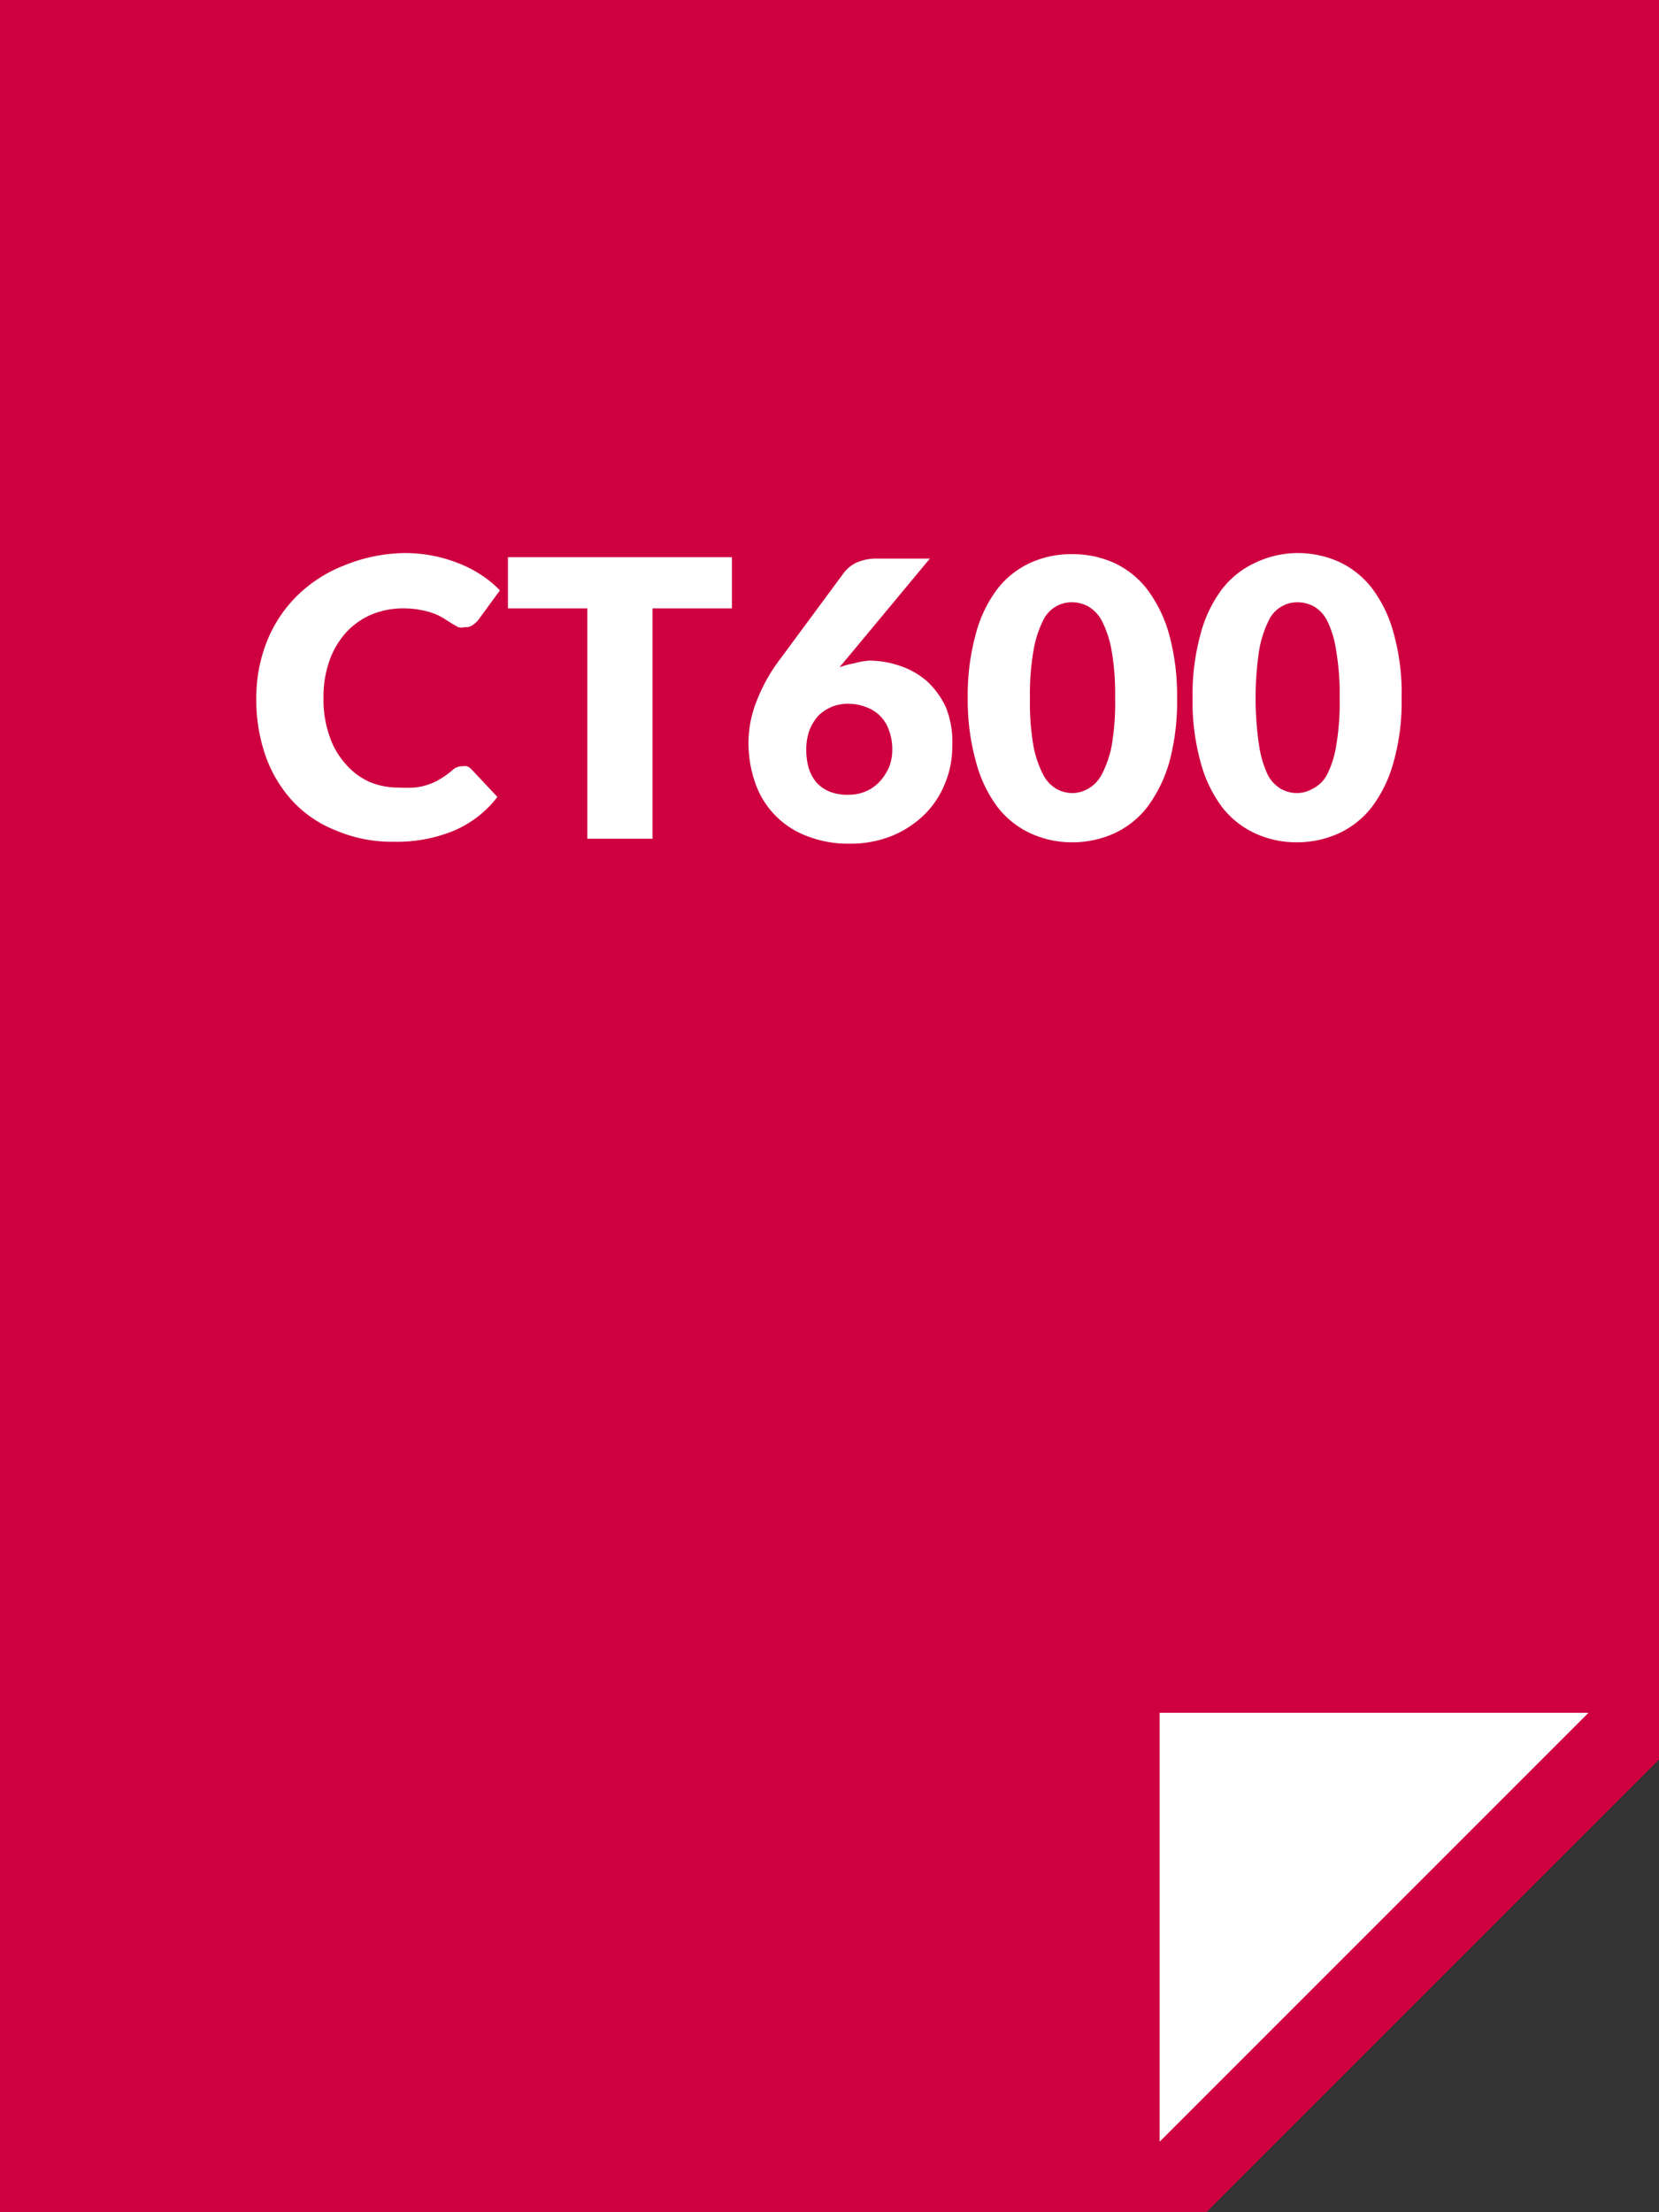<svg xmlns="http://www.w3.org/2000/svg" viewBox="0 0 60 80"><rect x="0" y="0" width="60" height="80" fill="#333333" stroke="none"/><defs><style>.cls-1{fill:#cf003f;}.cls-2{fill:#fff;}</style></defs><g id="Layer_2" data-name="Layer 2"><g id="Layer_1-2" data-name="Layer 1"><polygon class="cls-1" points="0 0 0 80 43.63 80 60 63.63 60 0 0 0"/><polygon class="cls-2" points="41.94 61.94 41.94 77.45 57.45 61.94 41.94 61.94"/><path class="cls-2" d="M16.72,27.71a.51.51,0,0,1,.17,0,.42.42,0,0,1,.16.11l.94,1a3.92,3.92,0,0,1-1.55,1.21,5.42,5.42,0,0,1-2.19.41,5.11,5.11,0,0,1-2.08-.4A4.26,4.26,0,0,1,10.61,29a4.72,4.72,0,0,1-1-1.65,6.09,6.09,0,0,1-.34-2.08,5.48,5.48,0,0,1,.39-2.09,4.82,4.82,0,0,1,1.1-1.65,5.06,5.06,0,0,1,1.68-1.08A6,6,0,0,1,14.61,20a5.25,5.25,0,0,1,2,.38,4.24,4.24,0,0,1,.82.43,3.81,3.81,0,0,1,.65.54l-.79,1.08a1,1,0,0,1-.19.17.42.42,0,0,1-.29.08.52.52,0,0,1-.24,0l-.24-.14-.27-.17a2,2,0,0,0-.36-.18,2.77,2.77,0,0,0-.48-.13A3.13,3.13,0,0,0,14.6,22a3,3,0,0,0-1.18.23,2.67,2.67,0,0,0-.91.65,3,3,0,0,0-.59,1,3.86,3.86,0,0,0-.22,1.35,4,4,0,0,0,.22,1.4,2.9,2.9,0,0,0,.58,1,2.51,2.51,0,0,0,.85.64,2.66,2.66,0,0,0,1.05.21,5.28,5.28,0,0,0,.59,0,2,2,0,0,0,.5-.11,1.86,1.86,0,0,0,.43-.2,2.73,2.73,0,0,0,.42-.3.57.57,0,0,1,.18-.12A.45.45,0,0,1,16.72,27.71Z"/><path class="cls-2" d="M26.47,20.15V22H23.6v8.33H21.24V22H18.37V20.15Z"/><path class="cls-2" d="M31.43,23.89a3.41,3.41,0,0,1,1.09.18,2.86,2.86,0,0,1,1,.56,3,3,0,0,1,.69.95A3.38,3.38,0,0,1,34.44,27a3.46,3.46,0,0,1-.27,1.35,3.29,3.29,0,0,1-.75,1.12,3.64,3.64,0,0,1-1.17.76,4,4,0,0,1-1.52.28,4.09,4.09,0,0,1-1.53-.27,3.14,3.14,0,0,1-1.88-1.91,4.36,4.36,0,0,1-.25-1.47,4.07,4.07,0,0,1,.3-1.52,6.18,6.18,0,0,1,.87-1.54l2.29-3.1a1.23,1.23,0,0,1,.46-.36,1.75,1.75,0,0,1,.7-.14h1.94l-3,3.61s-.09.1-.13.16a1,1,0,0,0-.13.16,2.73,2.73,0,0,1,.51-.14A2.67,2.67,0,0,1,31.43,23.89ZM29.16,27.1a2.38,2.38,0,0,0,.09.68,1.53,1.53,0,0,0,.28.52,1.37,1.37,0,0,0,.48.33,1.73,1.73,0,0,0,.68.11,1.59,1.59,0,0,0,.62-.12,1.5,1.5,0,0,0,.5-.35,1.87,1.87,0,0,0,.34-.52,1.66,1.66,0,0,0,.12-.64,1.9,1.9,0,0,0-.12-.7,1.31,1.31,0,0,0-.32-.52,1.34,1.34,0,0,0-.51-.32,1.76,1.76,0,0,0-.66-.12,1.49,1.49,0,0,0-1.08.45,1.79,1.79,0,0,0-.31.52A2.06,2.06,0,0,0,29.16,27.1Z"/><path class="cls-2" d="M42.57,25.24a8.33,8.33,0,0,1-.28,2.32,5,5,0,0,1-.8,1.63,3.21,3.21,0,0,1-1.2.95,3.65,3.65,0,0,1-1.51.32,3.57,3.57,0,0,1-1.5-.32,3.21,3.21,0,0,1-1.2-.95,4.76,4.76,0,0,1-.78-1.63A8.3,8.3,0,0,1,35,25.24a8.27,8.27,0,0,1,.29-2.31,4.67,4.67,0,0,1,.78-1.63,3.21,3.21,0,0,1,1.2-.95,3.57,3.57,0,0,1,1.5-.31,3.64,3.64,0,0,1,1.51.31,3.21,3.21,0,0,1,1.2.95,4.87,4.87,0,0,1,.8,1.63A8.3,8.3,0,0,1,42.57,25.24Zm-2.24,0a9.17,9.17,0,0,0-.13-1.73,3.85,3.85,0,0,0-.35-1.06,1.31,1.31,0,0,0-.51-.53,1.25,1.25,0,0,0-.56-.14,1.14,1.14,0,0,0-1.06.67,3.88,3.88,0,0,0-.34,1.06,9.17,9.17,0,0,0-.13,1.73A9.21,9.21,0,0,0,37.38,27,3.88,3.88,0,0,0,37.72,28a1.28,1.28,0,0,0,.49.53,1.21,1.21,0,0,0,.57.15,1.15,1.15,0,0,0,.56-.15,1.25,1.25,0,0,0,.51-.53A3.85,3.85,0,0,0,40.2,27,9.21,9.21,0,0,0,40.33,25.24Z"/><path class="cls-2" d="M50.69,25.24a7.94,7.94,0,0,1-.29,2.32,4.77,4.77,0,0,1-.79,1.63,3.21,3.21,0,0,1-1.2.95,3.65,3.65,0,0,1-1.51.32,3.57,3.57,0,0,1-1.5-.32,3.21,3.21,0,0,1-1.2-.95,4.76,4.76,0,0,1-.78-1.63,8.3,8.3,0,0,1-.29-2.32,8.27,8.27,0,0,1,.29-2.31,4.67,4.67,0,0,1,.78-1.63,3.21,3.21,0,0,1,1.2-.95A3.57,3.57,0,0,1,46.9,20a3.64,3.64,0,0,1,1.51.31,3.21,3.21,0,0,1,1.2.95,4.68,4.68,0,0,1,.79,1.63A7.92,7.92,0,0,1,50.69,25.24Zm-2.24,0a9.17,9.17,0,0,0-.13-1.73A3.52,3.52,0,0,0,48,22.45a1.23,1.23,0,0,0-.5-.53,1.25,1.25,0,0,0-.56-.14,1.14,1.14,0,0,0-1.06.67,3.88,3.88,0,0,0-.34,1.06,11.64,11.64,0,0,0,0,3.47A3.88,3.88,0,0,0,45.84,28a1.28,1.28,0,0,0,.49.53,1.21,1.21,0,0,0,.57.15,1.15,1.15,0,0,0,.56-.15A1.18,1.18,0,0,0,48,28,3.52,3.52,0,0,0,48.32,27,9.21,9.21,0,0,0,48.45,25.24Z"/></g></g></svg>